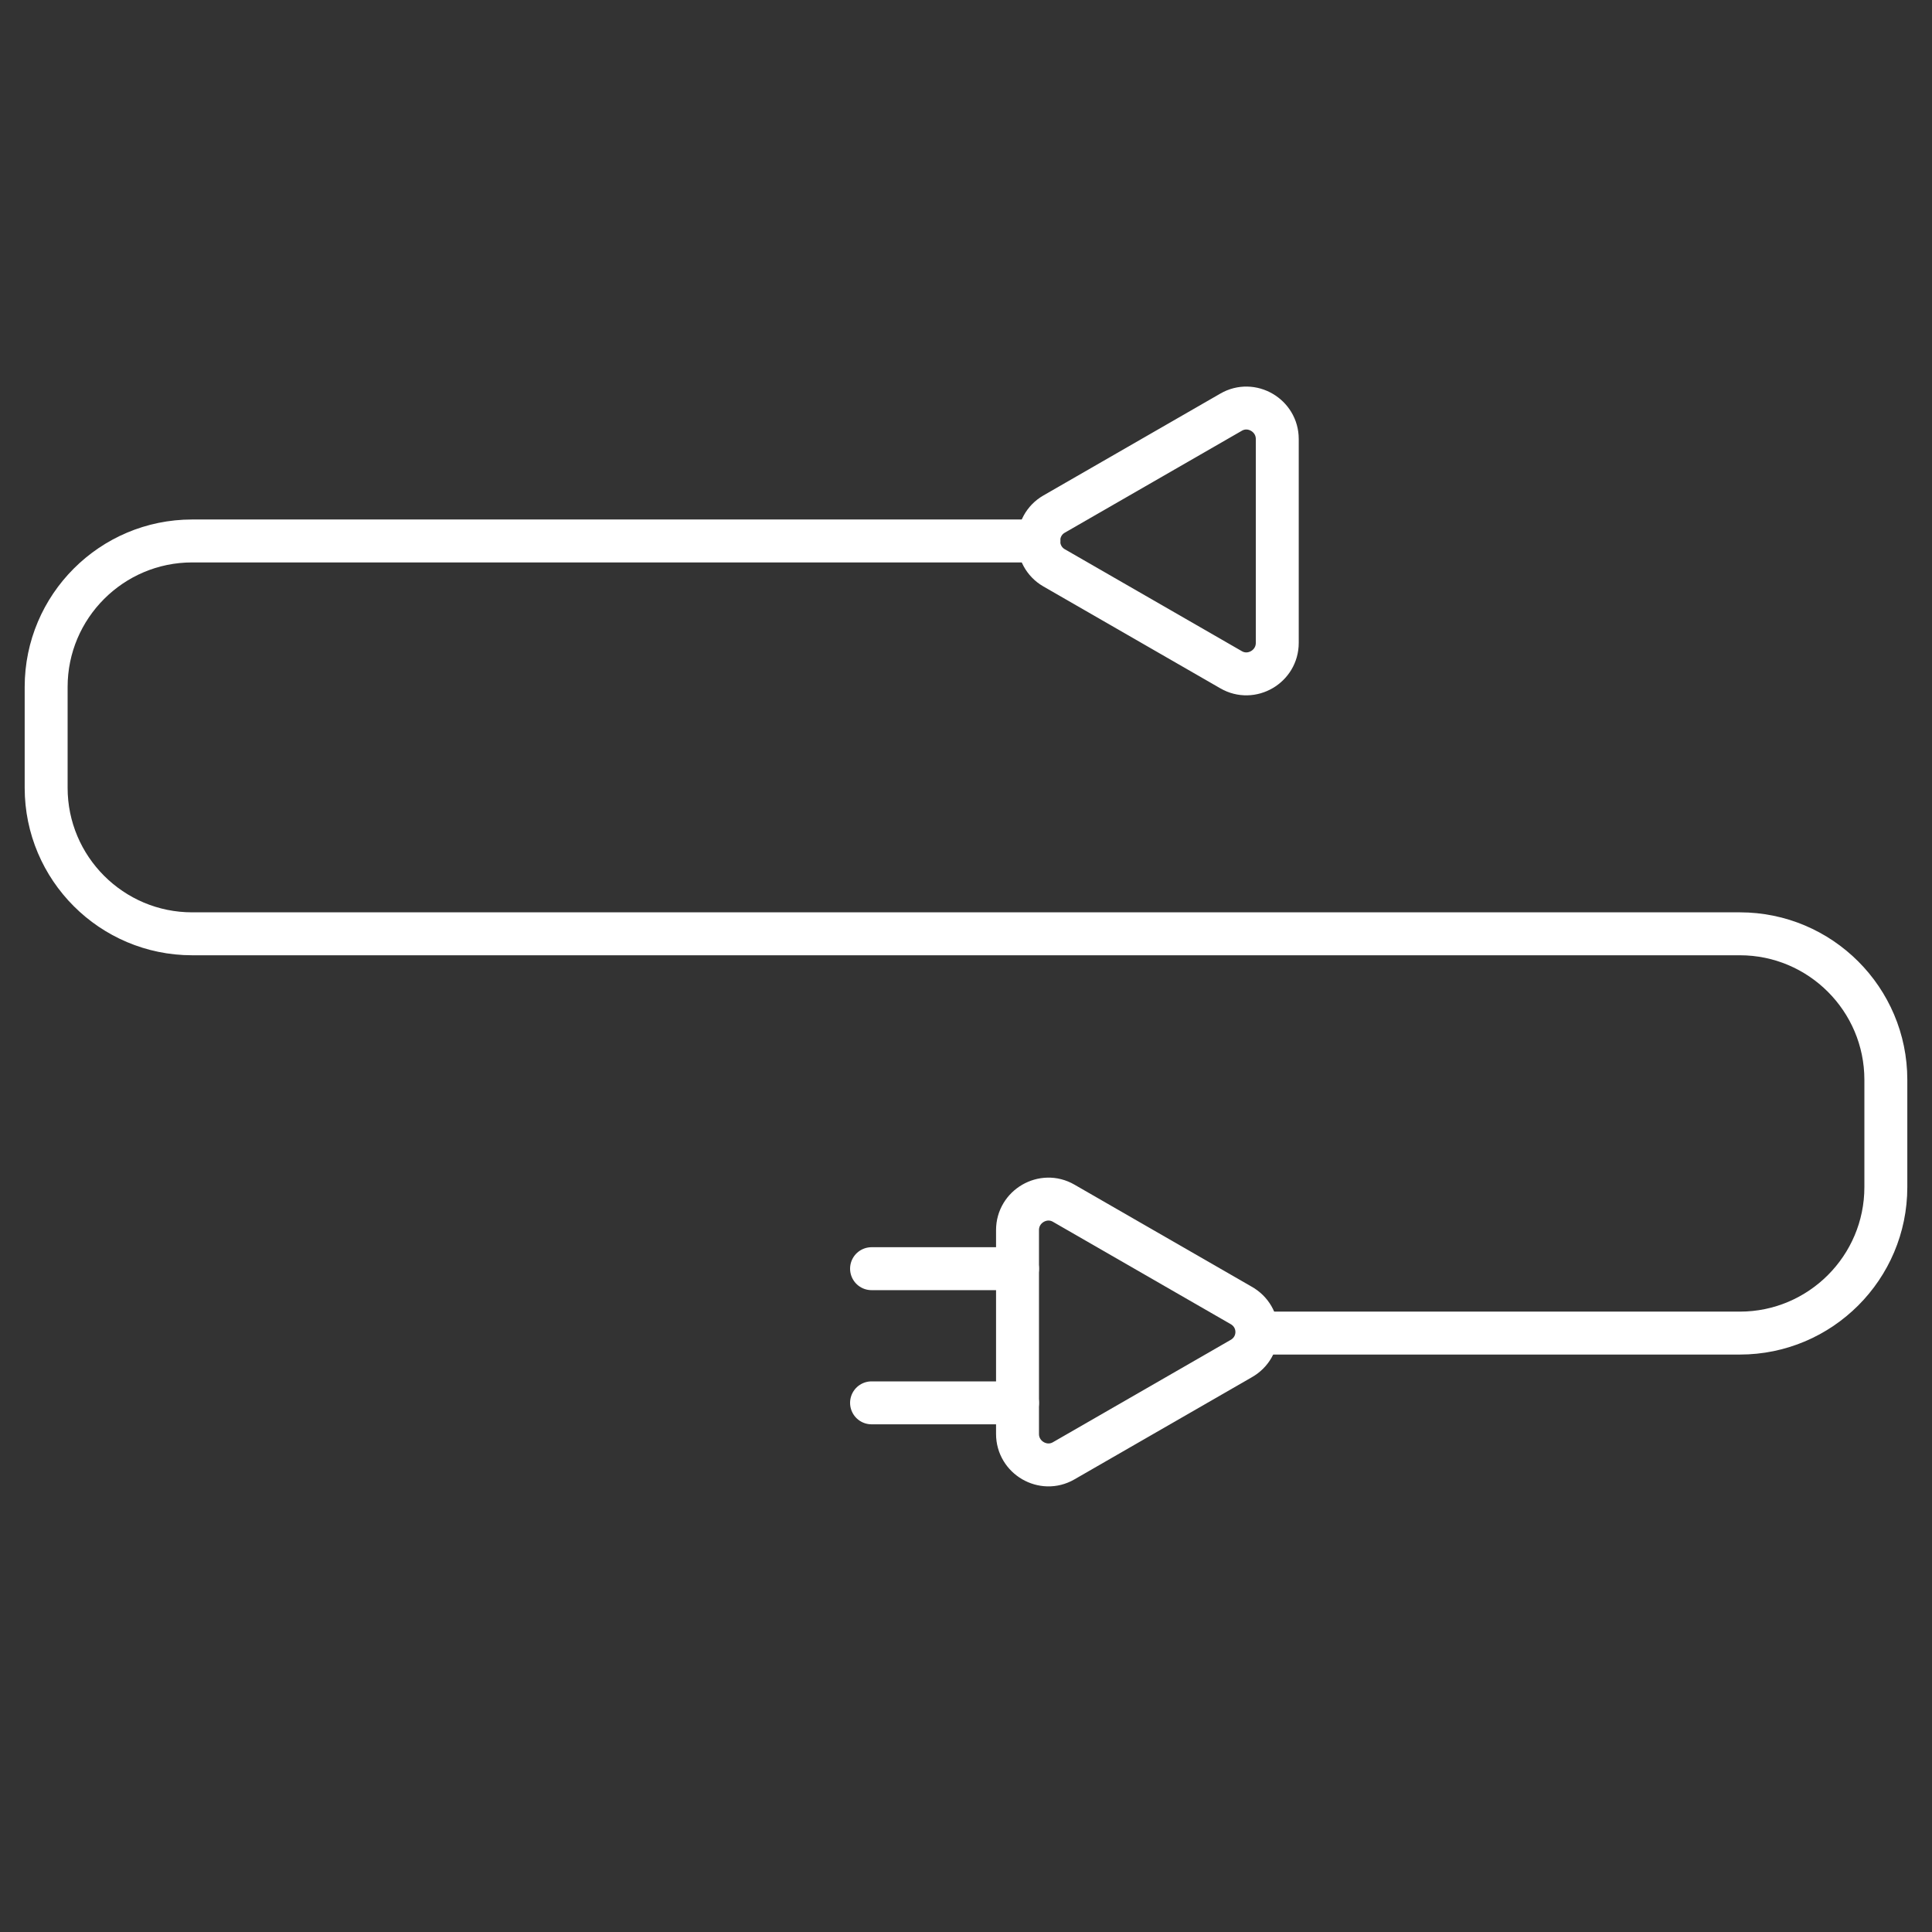 <?xml version="1.0" encoding="utf-8"?>
<!-- Generator: Adobe Illustrator 26.5.0, SVG Export Plug-In . SVG Version: 6.00 Build 0)  -->
<svg version="1.1" id="Layer_1" xmlns="http://www.w3.org/2000/svg" xmlns:xlink="http://www.w3.org/1999/xlink" x="0px" y="0px"
	 viewBox="0 0 180 180" style="enable-background:new 0 0 180 180;" xml:space="preserve">
<rect x="0" y="0" width="180" height="180" fill="#333333" stroke="none"/>
<style type="text/css">
	.st0{fill:none;stroke:#FFFFFF;stroke-width:4;stroke-linecap:round;stroke-linejoin:round;stroke-miterlimit:10;}
	.st1{fill:none;stroke:#FFFFFF;stroke-width:4;stroke-linecap:round;stroke-miterlimit:10;}
	.st2{fill:none;stroke:#FFFFFF;stroke-width:4;stroke-miterlimit:10;}
</style>
<path class="st1" d="M115.6,121.6l-16.5-9.5c-1.9-1.1-4.3,0.3-4.3,2.5l0,19c0,2.2,2.4,3.6,4.3,2.5l16.5-9.5
	C117.6,125.5,117.6,122.7,115.6,121.6z"/>
<line class="st1" x1="94.8" y1="118.2" x2="81.2" y2="118.2"/>
<line class="st1" x1="81.2" y1="130.7" x2="94.8" y2="130.7"/>
<path class="st1" d="M96.8,50.4H17.9c-7.5,0-13.6,6.1-13.6,13.6v9.4c0,7.5,6.1,13.6,13.6,13.6h144.2c7.5,0,13.6,6.1,13.6,13.6v10
	c0,7.5-6.1,13.6-13.6,13.6h-44.1"/>
<path class="st2" d="M98.2,47.9l16.5-9.5c1.9-1.1,4.3,0.3,4.3,2.5l0,19c0,2.2-2.4,3.6-4.3,2.5l-16.5-9.5
	C96.3,51.8,96.3,49,98.2,47.9z"/>
</svg>
